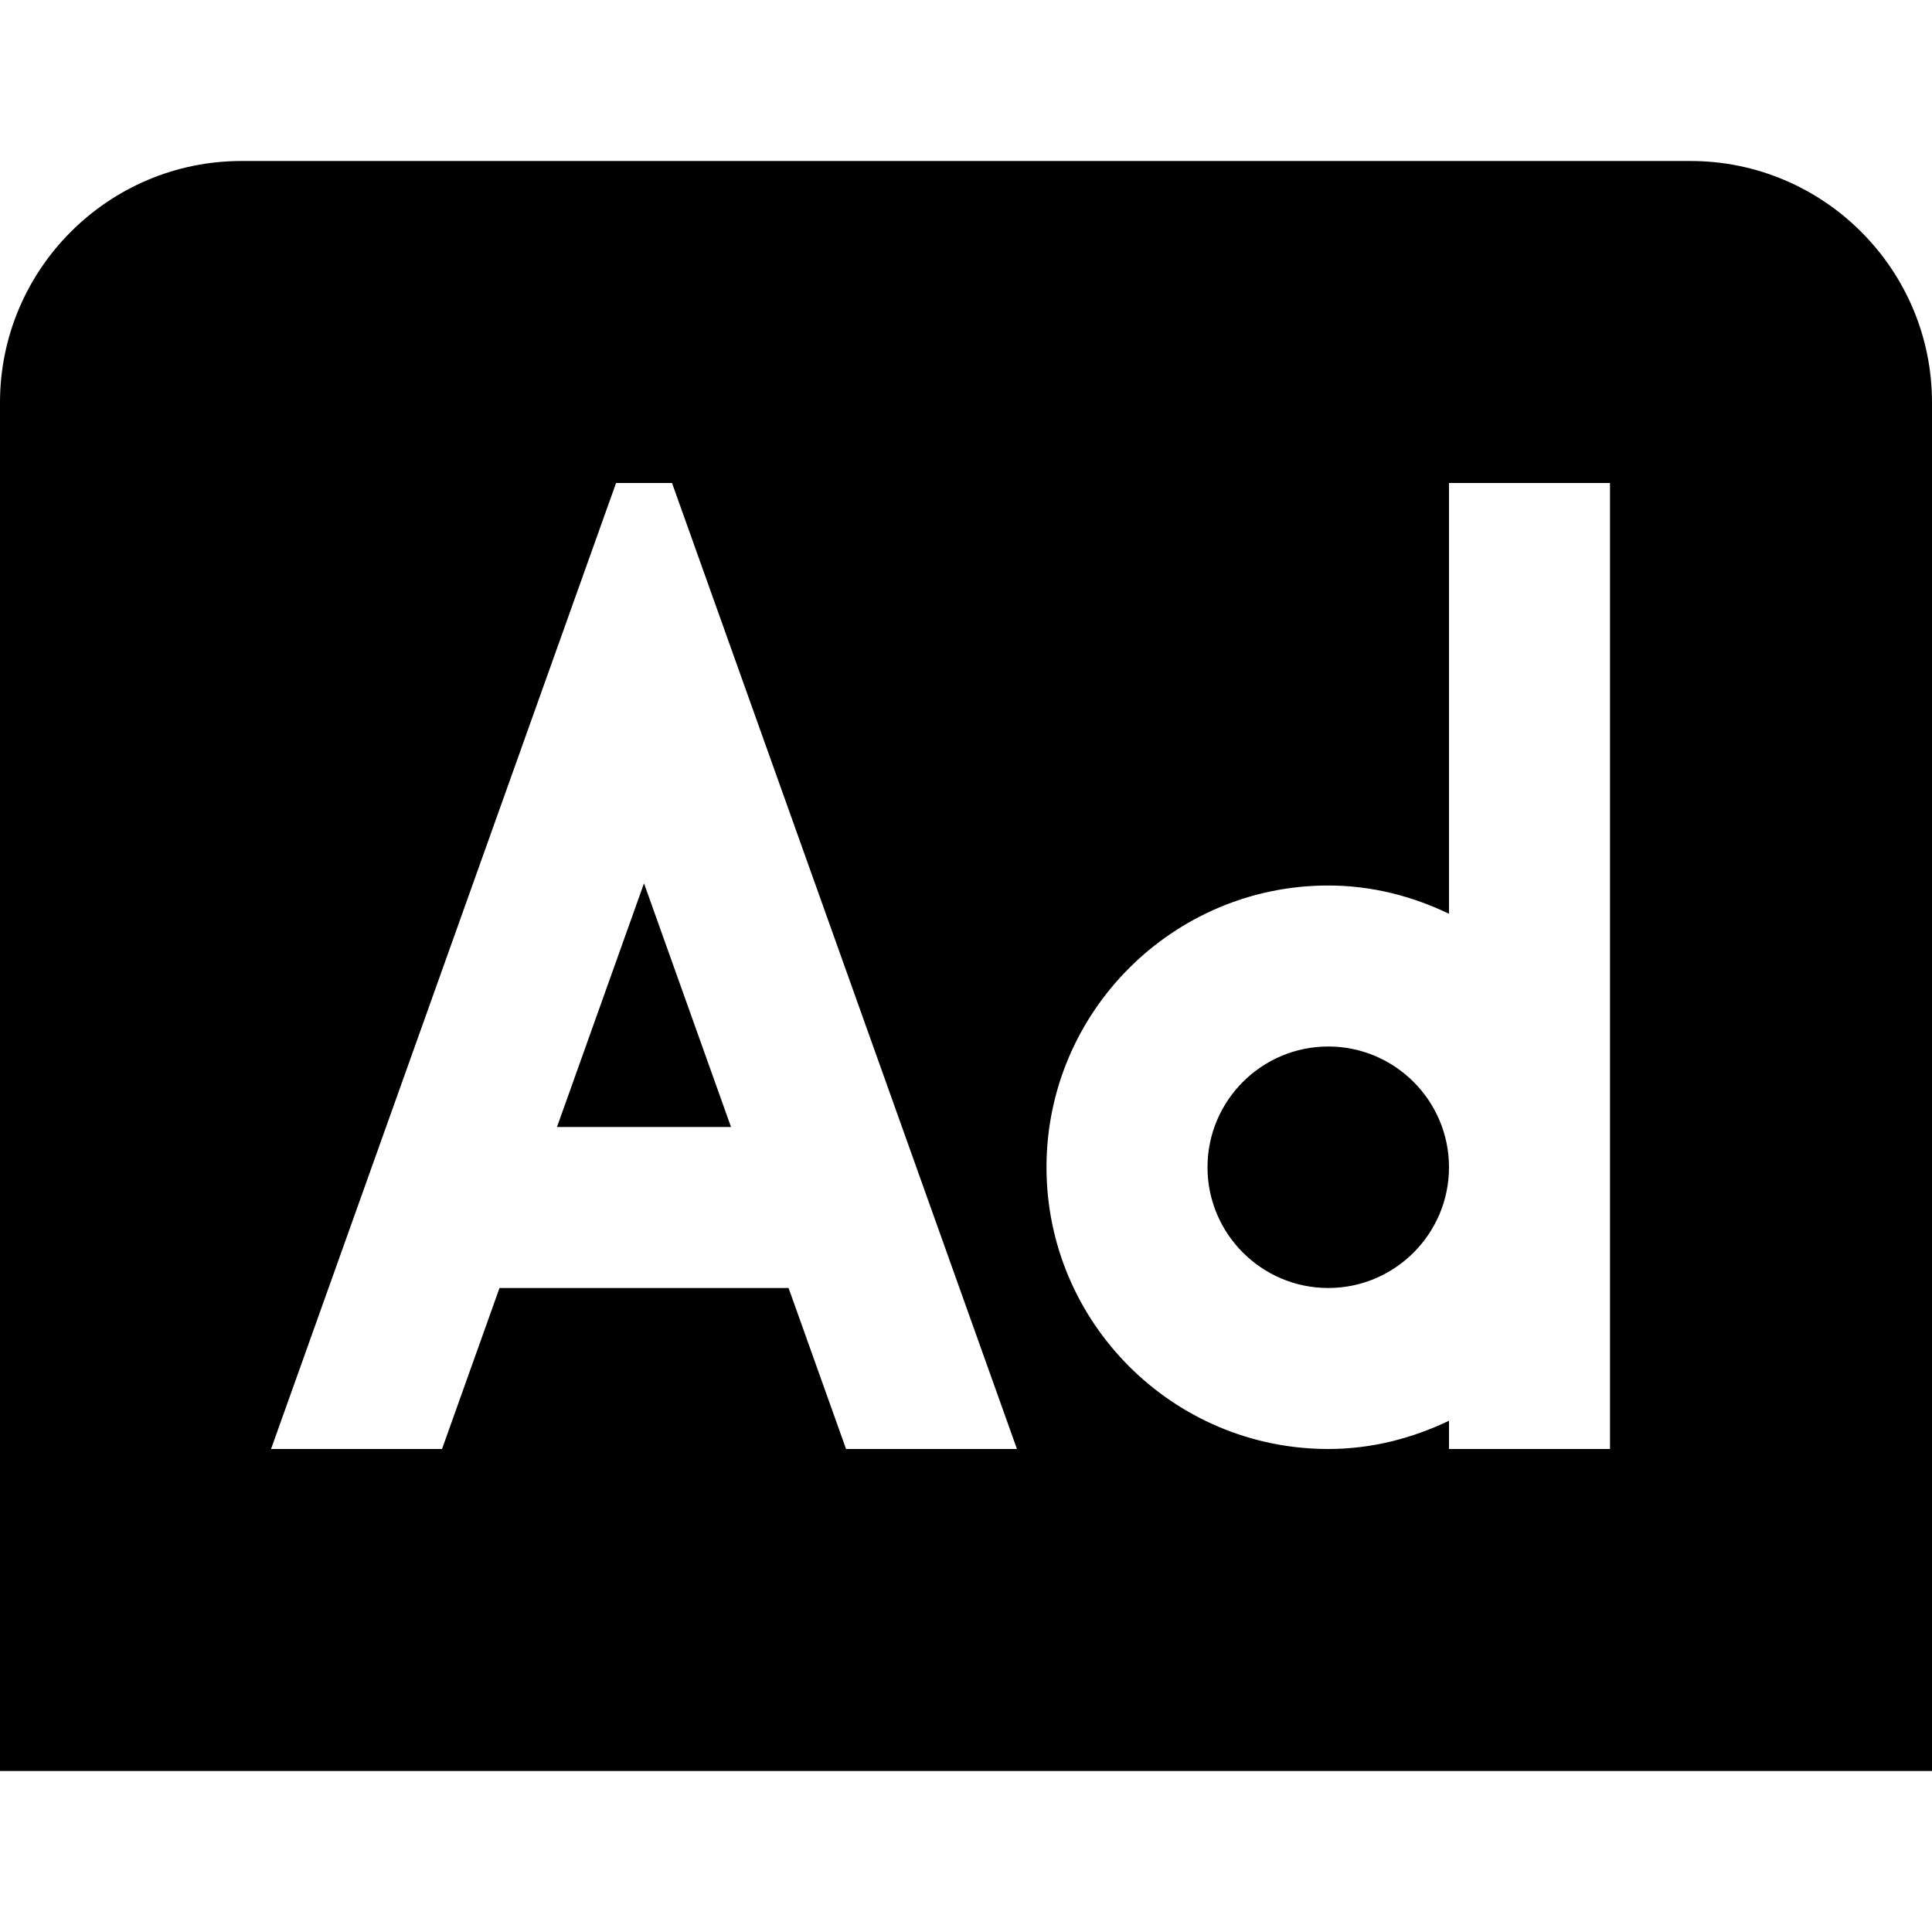 <?xml version="1.0" encoding="UTF-8"?>
<svg xmlns="http://www.w3.org/2000/svg" id="Layer_1" data-name="Layer 1" viewBox="0 0 24 24" width="512" height="512"><path d="M18,14.5c0,.827-.673,1.5-1.5,1.5s-1.5-.673-1.5-1.5,.673-1.5,1.5-1.5,1.5,.673,1.5,1.5Zm6-9.5V22H0V5c0-1.654,1.346-3,3-3H21c1.654,0,3,1.346,3,3Zm-11.367,13L8.348,6h-.695L3.367,18h2.124l.714-2h3.591l.714,2h2.124Zm7.367-12h-2v5.351c-.456-.219-.961-.351-1.5-.351-1.93,0-3.5,1.57-3.5,3.5s1.57,3.5,3.5,3.5c.539,0,1.044-.133,1.5-.351v.351h2V6ZM6.919,14h2.162l-1.081-3.027-1.081,3.027Z"/></svg>
